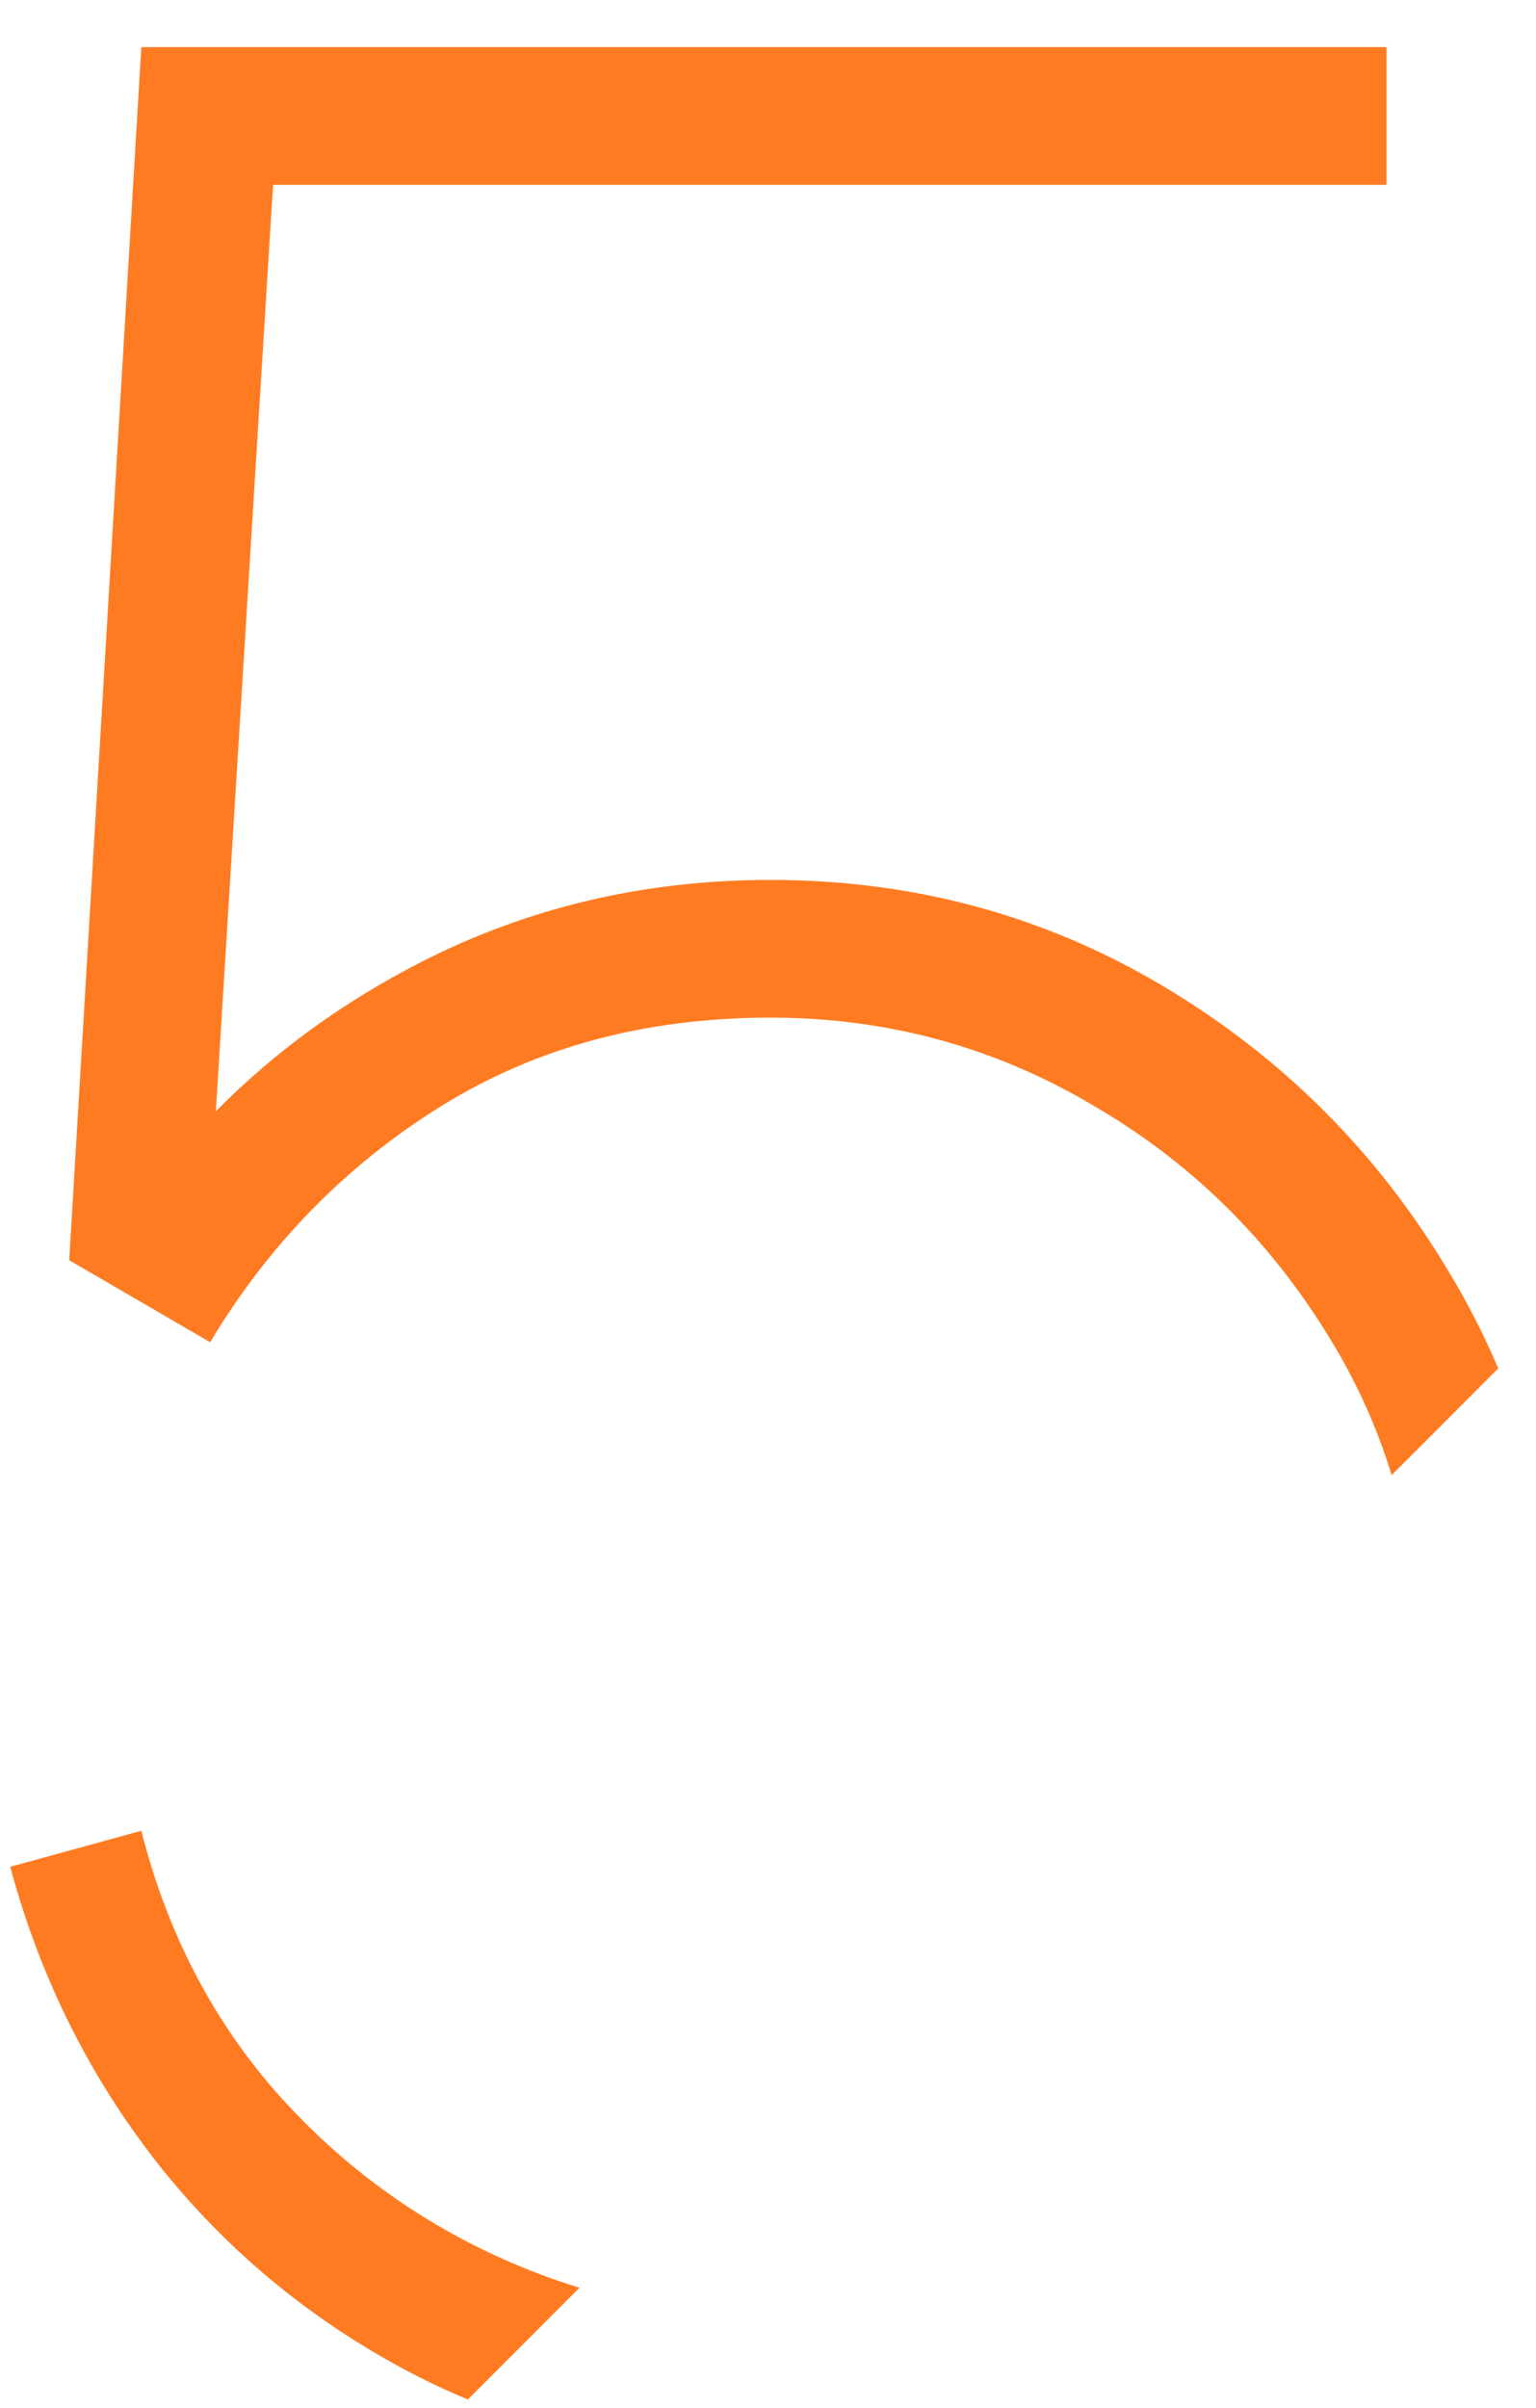 <?xml version="1.0" encoding="UTF-8"?> <svg xmlns="http://www.w3.org/2000/svg" width="30" height="47" viewBox="0 0 30 47" fill="none"><path fill-rule="evenodd" clip-rule="evenodd" d="M29.262 26.712C28.989 26.066 28.667 25.436 28.296 24.824C26.909 22.499 25.053 20.643 22.728 19.256C20.403 17.869 17.843 17.176 15.048 17.176C12.595 17.176 10.323 17.709 8.232 18.776C6.706 19.555 5.367 20.527 4.216 21.692L5.333 3.608H27.08V0.92H2.76L1.352 24.6L4.104 26.2C5.256 24.28 6.76 22.744 8.616 21.592C10.472 20.44 12.616 19.864 15.048 19.864C17.309 19.864 19.4 20.429 21.32 21.56C23.24 22.669 24.787 24.184 25.96 26.104C26.484 26.952 26.891 27.848 27.181 28.794L29.262 26.712ZM9.138 46.837L11.318 44.657C10.782 44.493 10.255 44.293 9.736 44.056C8.051 43.288 6.589 42.2 5.352 40.792C4.115 39.363 3.251 37.677 2.76 35.736L0.2 36.44C0.797 38.659 1.8 40.643 3.208 42.392C4.616 44.12 6.333 45.485 8.36 46.488C8.616 46.612 8.875 46.728 9.138 46.837Z" fill="#FF7B21"></path></svg> 